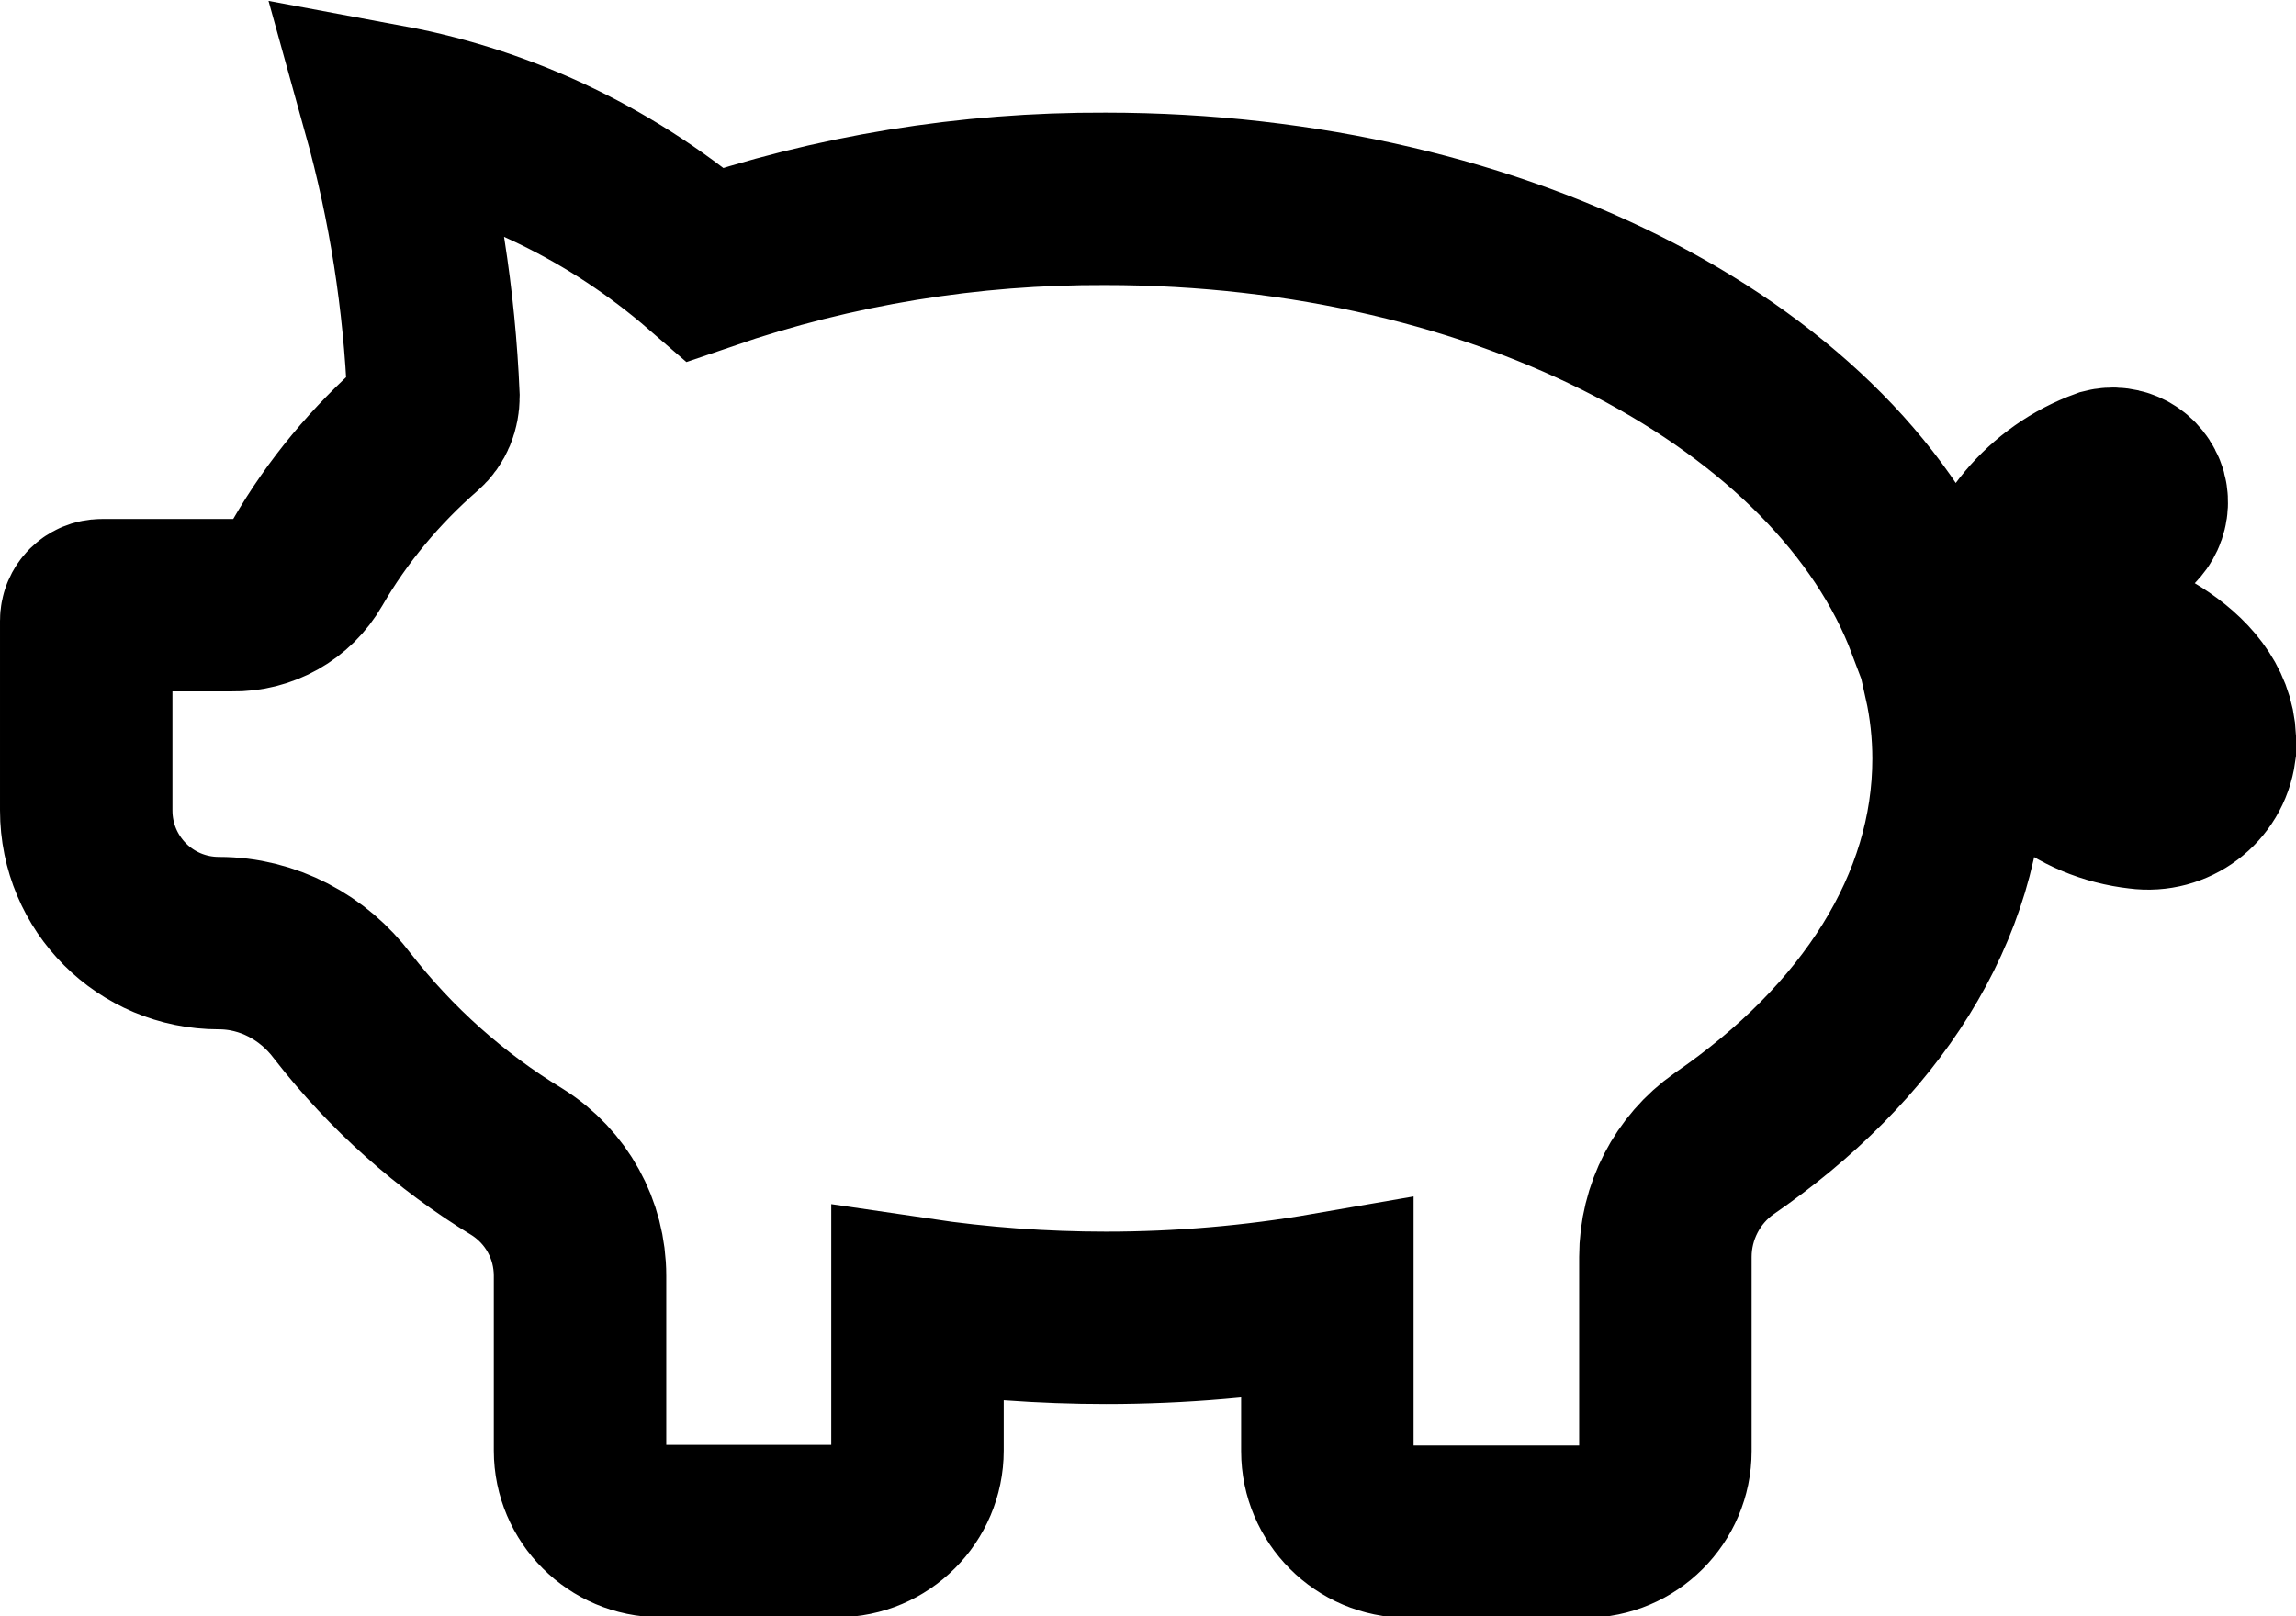 <?xml version="1.0" encoding="UTF-8"?>
<svg id="Layer_2" data-name="Layer 2" xmlns="http://www.w3.org/2000/svg" viewBox="0 0 39.94 28.12">
  <defs>
    <style>
      .cls-1 {
        fill: none;
        stroke: #000;
        stroke-linecap: round;
        stroke-miterlimit: 10;
        stroke-width: 3px;
      }
    </style>
  </defs>
  <g id="Layer_1-2" data-name="Layer 1">
    <path id="Path_1646" data-name="Path 1646" class="cls-1" d="M35.96,10.87c-.1-.02-.2-.03-.3-.05.1-.71.57-1.32,1.23-1.59.26-.08.42-.35.35-.62-.08-.27-.35-.42-.62-.35-1.02.37-1.76,1.26-1.95,2.32,0,.06-.01.12-.02.18-.34,0-.69.04-1.03.09-1.6-4.24-7.43-7.39-14.39-7.39-2.37-.01-4.72.37-6.96,1.14-1.57-1.36-3.47-2.29-5.51-2.67.45,1.62.71,3.29.78,4.97,0,.19-.07.38-.22.51-.78.68-1.45,1.48-1.97,2.38-.27.47-.77.75-1.31.74H1.77c-.15,0-.27.12-.27.27v3.3c0,1.28,1.03,2.31,2.31,2.31.85,0,1.64.42,2.15,1.1.84,1.08,1.87,2,3.04,2.71.68.43,1.09,1.17,1.09,1.98v3.04c0,.77.63,1.4,1.4,1.4h3.07c.77,0,1.4-.63,1.4-1.4v-2.55c1.08.16,2.18.24,3.28.24,1.29,0,2.58-.11,3.85-.33v2.65c0,.77.63,1.4,1.4,1.4h3.08c.77,0,1.4-.63,1.4-1.4,0,0,0-1.99,0-3.38,0-.78.38-1.52,1.02-1.97,2.53-1.74,4.08-4.1,4.08-6.7,0-.46-.05-.92-.15-1.37.27-.04.54-.06.81-.06.16.63.53,1.19,1.04,1.59.41.34.91.55,1.45.61.59.08,1.14-.33,1.22-.92,0-.03,0-.05,0-.08.06-1.2-1.52-1.9-2.48-2.09M37.42,12.95c-.09.07-.39-.05-.48-.08-.16-.06-.31-.14-.44-.24-.28-.2-.5-.46-.65-.76.42.1.81.27,1.16.52.11.08.56.45.41.56"/>
  </g>
</svg>